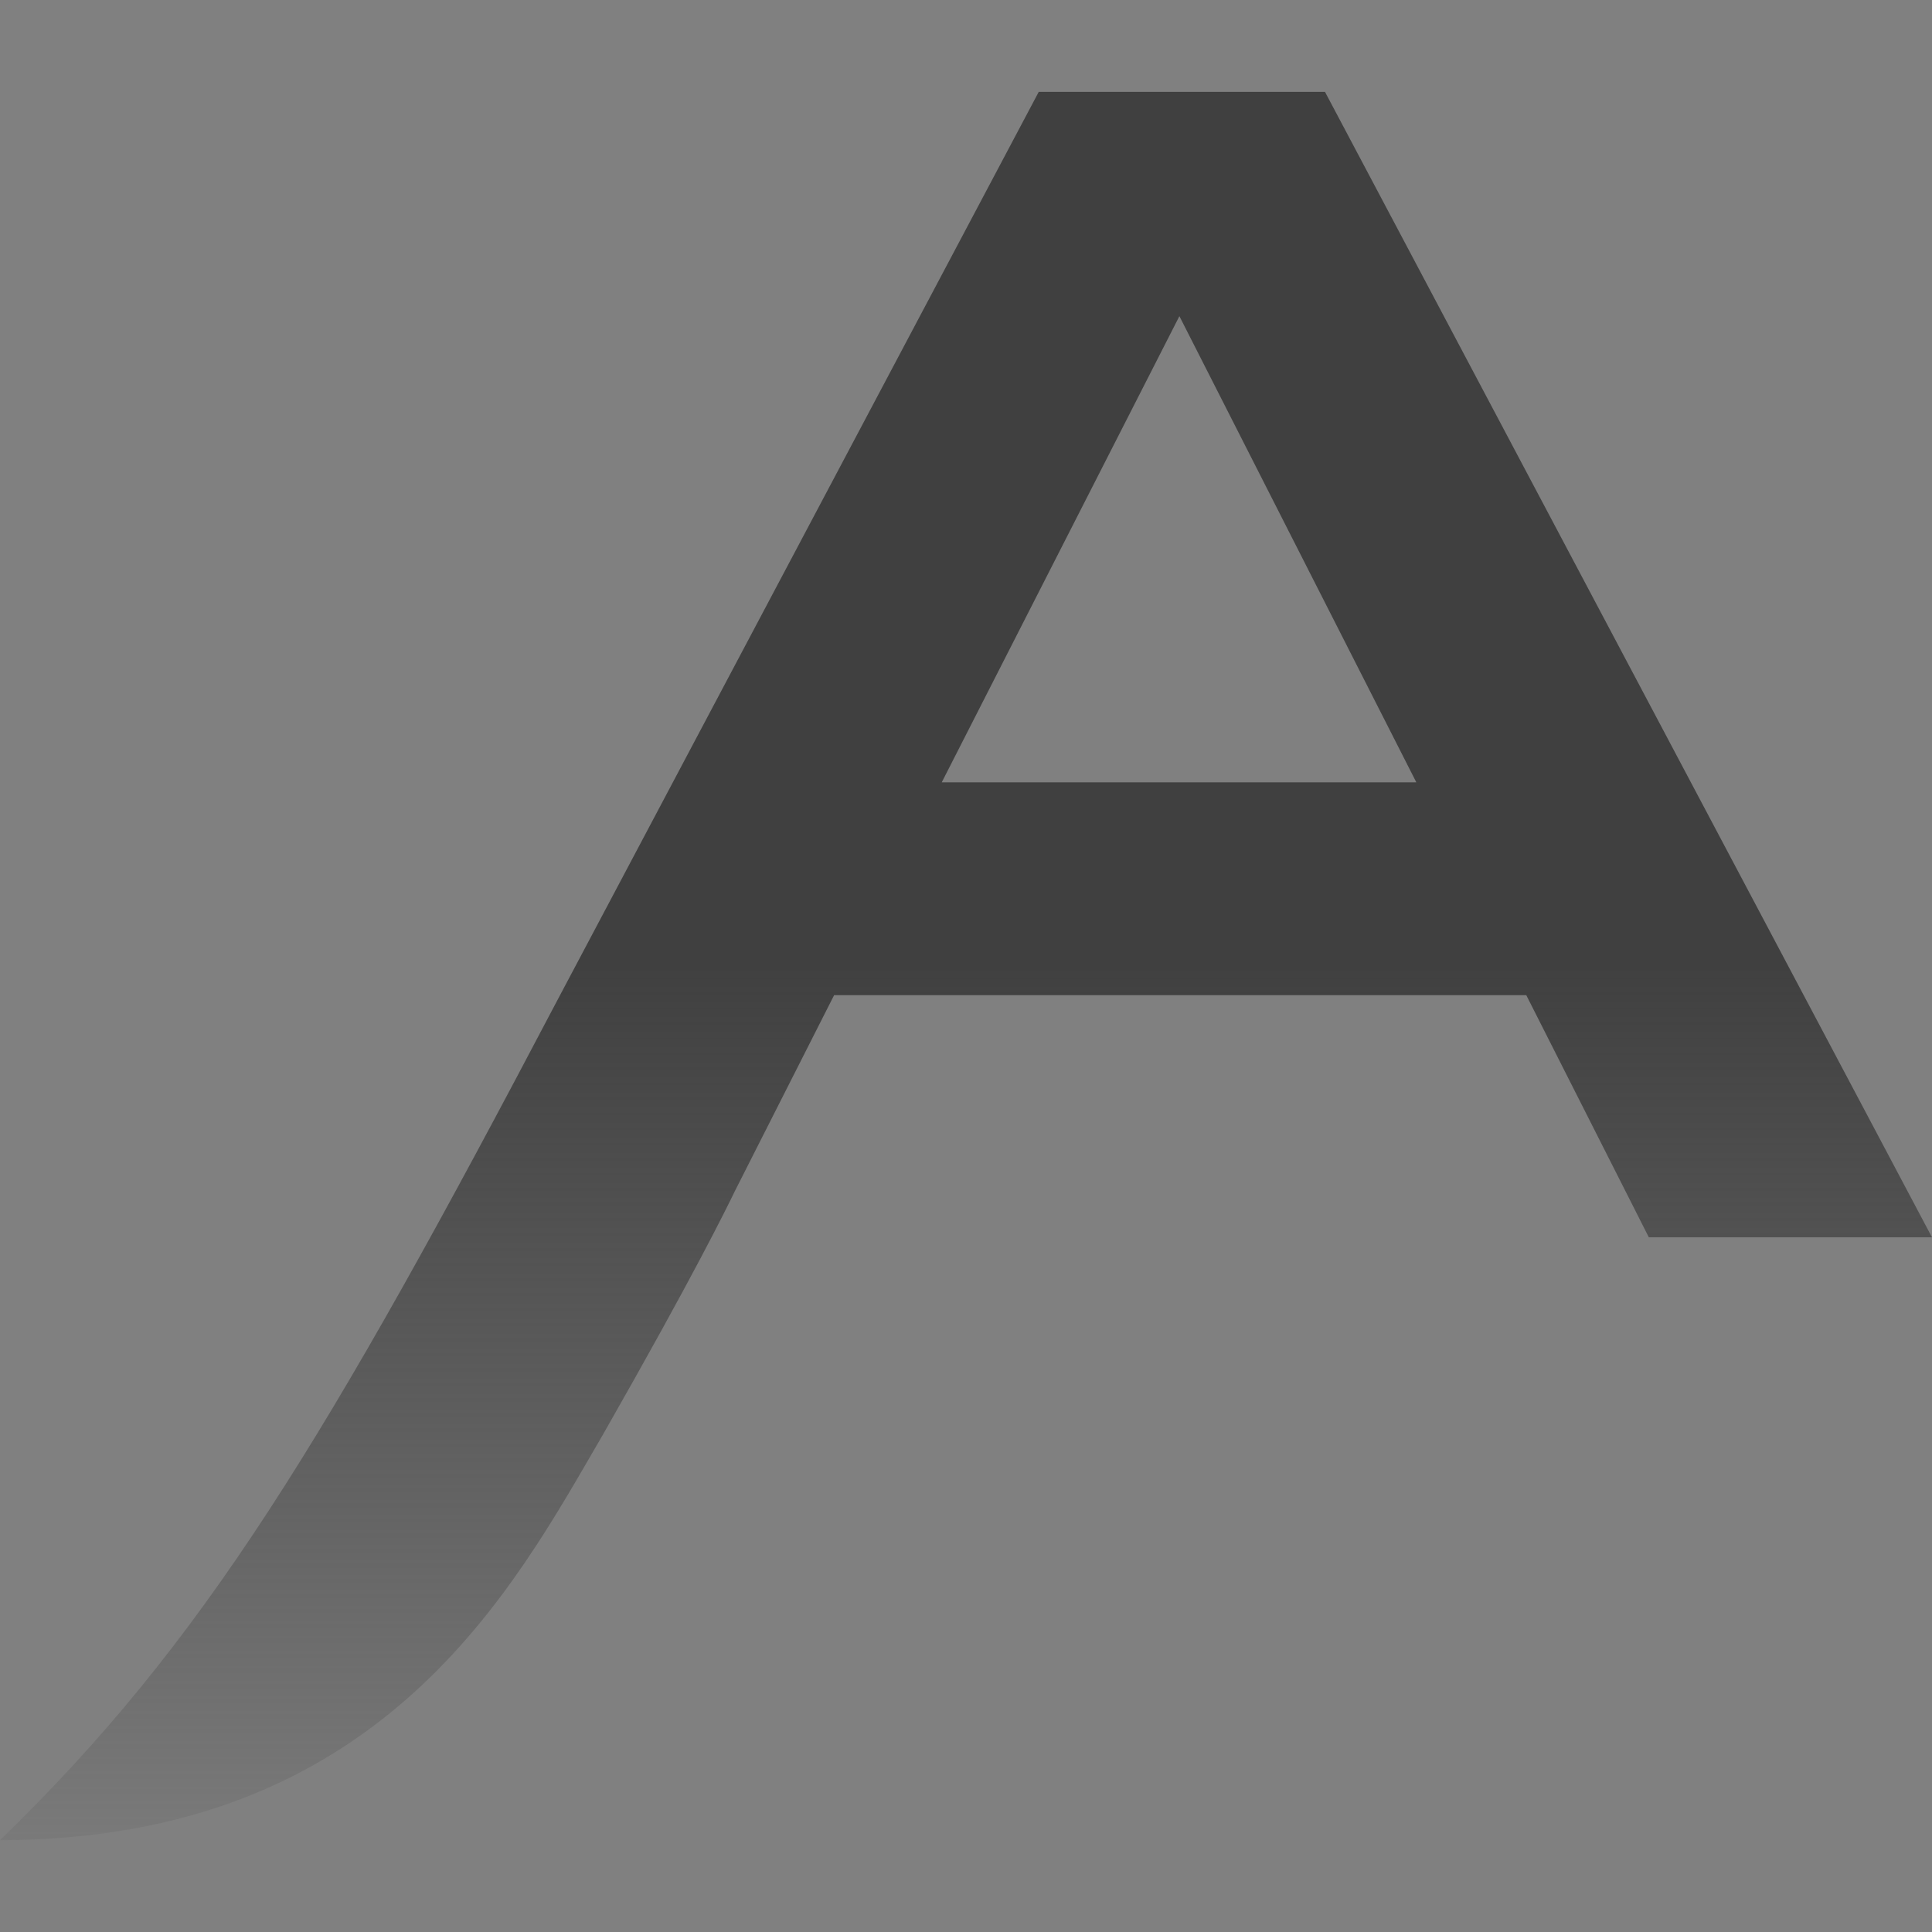 <?xml version="1.0" encoding="UTF-8" standalone="no"?>
<!-- Created with Inkscape (http://www.inkscape.org/) -->

<svg
   width="2in"
   height="2in"
   viewBox="0 0 50.8 50.8"
   version="1.1"
   id="svg1"
   sodipodi:docname="ArmadaMR_transparent_A.svg"
   inkscape:version="1.4 (e7c3feb1, 2024-10-09)"
   inkscape:export-filename="ArmadaMR.png"
   inkscape:export-xdpi="500"
   inkscape:export-ydpi="500"
   xmlns:inkscape="http://www.inkscape.org/namespaces/inkscape"
   xmlns:sodipodi="http://sodipodi.sourceforge.net/DTD/sodipodi-0.dtd"
   xmlns:xlink="http://www.w3.org/1999/xlink"
   xmlns="http://www.w3.org/2000/svg"
   xmlns:svg="http://www.w3.org/2000/svg">
  <rect x="0" y="0" width="50.8" height="50.8" fill="#808080" stroke="none"/>
  <sodipodi:namedview
     id="namedview1"
     pagecolor="#ffffff"
     bordercolor="#000000"
     borderopacity="0.25"
     inkscape:showpageshadow="2"
     inkscape:pageopacity="0.0"
     inkscape:pagecheckerboard="0"
     inkscape:deskcolor="#d1d1d1"
     inkscape:document-units="mm"
     inkscape:zoom="0.94534544"
     inkscape:cx="111.59942"
     inkscape:cy="160.78779"
     inkscape:window-width="1512"
     inkscape:window-height="841"
     inkscape:window-x="0"
     inkscape:window-y="38"
     inkscape:window-maximized="0"
     inkscape:current-layer="g110" />
  <defs
     id="defs1">
    <linearGradient
       id="linearGradient100"
       inkscape:collect="always">
      <stop
         style="stop-color:#404040;stop-opacity:1;"
         offset="0.502"
         id="stop100" />
      <stop
         style="stop-color:#404040;stop-opacity:0;"
         offset="1"
         id="stop101" />
    </linearGradient>
    <linearGradient
       inkscape:collect="always"
       xlink:href="#linearGradient100"
       id="linearGradient101"
       x1="25.4"
       y1="-9.0734864e-07"
       x2="25.4"
       y2="50.8"
       gradientUnits="userSpaceOnUse" />
  </defs>
  <g
     id="g110">
    <rect
       style="fill:#000000;stroke:#000000;stroke-width:0.128"
       id="rect6"
       width="50.672"
       height="50.672"
       x="-0.216"
       y="58.279"
       inkscape:export-filename="ArmadaMR.png"
       inkscape:export-xdpi="500"
       inkscape:export-ydpi="500" />
    <path
       d="M 24.762,20.571 31.011,8.313 37.241,20.571 Z M 14.674,26.265 C 8.591,37.839 5.361,43.196 2e-6,48.385 10.094,48.372 13.521,41.716 15.857,37.716 c 2.39,-4.19 3.253,-5.959 3.469,-6.404 l 2.606,-5.145 h 18.2 l 3.222,6.366 h 7.445 L 34.839,2.415 h -7.526 z"
       style="display:inline;fill:url(#linearGradient101);fill-opacity:1;fill-rule:nonzero;stroke:none;stroke-width:1.578"
       id="path5"
       inkscape:connector-curvature="0"
       inkscape:label="A" />
    <g
       id="g56"
       transform="matrix(0.728,0,0,0.728,-55.367,-40.238)"
       inkscape:label="ARMADA Marine Robotics">
      <g
         transform="matrix(0.126,0,0,-0.126,91.795,130.067)"
         id="g3562"
         style="display:inline;stroke:none"
         inkscape:label="A">
        <path
           d="m 37.42,-294.509 c 6.202,0 10.759,1.463 10.759,7.223 0,5.756 -4.557,7.219 -10.759,7.219 h -23.281 v -14.442 z m 10.259,-27.292 -14.82,17.55 H 14.211 V -321.801 H 2.488 v 51.619 H 38.088 c 12.615,0 22.107,-5.827 22.107,-17.036 0,-8.768 -5.81,-14.231 -14.356,-16.212 l 15.919,-18.371 z"
           style="fill:#ffffff;fill-opacity:1;fill-rule:nonzero;stroke:none;stroke-width:3.569"
           id="path2275-1"
           inkscape:connector-curvature="0" />
        <path
           d="m 155.042,-270.183 v -51.619 h -11.822 v 35.921 l -22.624,-27.656 h -0.585 l -22.639,27.656 v -35.921 h -11.416 v 51.619 h 12.825 l 21.814,-27.281 21.829,27.281 z"
           style="fill:#ffffff;fill-opacity:1;fill-rule:nonzero;stroke:none;stroke-width:3.569"
           id="path2277-0"
           inkscape:connector-curvature="0" />
        <path
           d="m 220.724,-301.297 -10.677,21.008 -10.706,-21.008 z m 4.921,-9.578 h -31.171 l -5.531,-10.913 h -12.604 l 27.335,51.59 h 12.925 l 27.335,-51.59 H 231.191 Z"
           style="fill:#ffffff;fill-opacity:1;fill-rule:nonzero;stroke:none;stroke-width:3.569"
           id="path2279-4"
           inkscape:connector-curvature="0" />
        <path
           d="m 313.031,-295.987 c 0,10.609 -8.407,15.766 -20.797,15.766 h -14.749 v -31.546 h 14.749 c 12.39,0 20.797,5.16 20.797,15.78 m 12.015,0 c 0,-16.073 -12.461,-25.8 -31.92,-25.8 H 265.706 v 51.604 h 27.42 c 19.459,0 31.92,-9.731 31.92,-25.804"
           style="fill:#ffffff;fill-opacity:1;fill-rule:nonzero;stroke:none;stroke-width:3.569"
           id="path2281-9"
           inkscape:connector-curvature="0" />
        <path
           d="m -72.216,-294.706 14.159,27.776 14.117,-27.776 z m -22.857,-12.901 c -13.784,-26.224 -21.102,-38.36 -33.248,-50.118 22.871,0.029 30.635,15.11 35.93,24.172 5.416,9.494 7.371,13.502 7.861,14.51 l 5.905,11.657 h 41.238 l 7.3,-14.424 h 16.869 l -36.165,68.241 h -17.051 z"
           style="fill:#ffffff;fill-opacity:1;fill-rule:nonzero;stroke:none;stroke-width:3.575"
           id="path2283"
           inkscape:connector-curvature="0" />
        <path
           d="m 386.257,-301.297 -10.695,21.008 -10.677,-21.008 z m 4.932,-9.578 h -31.167 l -5.521,-10.913 h -12.615 l 27.349,51.59 h 12.907 l 27.349,-51.59 h -12.768 z"
           style="fill:#ffffff;fill-opacity:1;fill-rule:nonzero;stroke:none;stroke-width:3.569"
           id="path2285-0"
           inkscape:connector-curvature="0" />
      </g>
      <g
         transform="matrix(0.126,0,0,-0.126,91.714,130.011)"
         id="g3554-0"
         style="display:inline;stroke:none"
         inkscape:label="Marine Robotics">
        <path
           d="m -52.463,-357.572 -4.029,22.432 c -0.182,-1.131 -0.5,-2.58 -0.96,-5.16 -0.239,-1.367 -0.446,-2.27 -0.517,-2.705 l -3.08,-14.567 h -2.623 l 5.549,26.068 h 3.597 l 2.619,-14.888 c 0.114,-0.514 0.239,-1.492 0.432,-2.858 0.239,-1.756 0.268,-1.866 0.589,-3.833 l 0.221,-1.392 c 1.881,3.469 2.148,3.972 4.225,7.722 l 8.6,15.248 h 3.861 l -5.549,-26.068 h -2.58 l 2.944,13.828 c 0.696,3.097 1.199,5.438 1.909,8.604 l -12.74,-22.432 z"
           style="fill:#ffffff;fill-opacity:1;fill-rule:nonzero;stroke:none;stroke-width:3.569"
           id="path2287-0"
           inkscape:connector-curvature="0" />
        <path
           d="m -8.917,-334.291 -7.219,-13.007 h 9.143 z m -8.475,-15.238 -4.489,-8.043 h -3.008 l 15.081,26.068 h 2.93 l 4.375,-26.068 h -2.844 l -1.295,8.043 z"
           style="fill:#ffffff;fill-opacity:1;fill-rule:nonzero;stroke:none;stroke-width:3.569"
           id="path2289-3"
           inkscape:connector-curvature="0" />
        <path
           d="m 22.015,-343.505 c 3.597,0 5.228,0.278 6.566,1.099 1.324,0.81 2.188,2.537 2.188,4.336 0,1.367 -0.514,2.537 -1.377,3.247 -1.021,0.81 -2.148,1.088 -4.685,1.088 h -5.938 l -2.077,-9.771 z m -8.293,-14.067 h -2.609 l 5.549,26.068 h 8.115 c 3.205,0 4.821,-0.389 6.259,-1.449 1.488,-1.088 2.341,-3.012 2.341,-5.117 0,-3.597 -1.909,-5.952 -5.578,-6.773 2.063,-0.935 2.762,-2.063 2.762,-4.489 0,-0.696 -0.071,-1.866 -0.139,-2.537 l -0.211,-1.799 c -0.082,-0.806 -0.111,-1.17 -0.111,-1.713 0,-0.992 0.111,-1.492 0.5,-2.191 h -2.926 c -0.111,0.628 -0.153,1.327 -0.153,2.384 0,0.475 0.043,1.046 0.182,2.412 l 0.211,1.966 c 0.039,0.389 0.039,0.571 0.039,1.213 0,1.367 -0.321,2.427 -0.946,2.955 -0.824,0.753 -1.606,0.906 -4.489,0.906 h -6.288 z"
           style="fill:#ffffff;fill-opacity:1;fill-rule:nonzero;stroke:none;stroke-width:3.569"
           id="path2291-2"
           inkscape:connector-curvature="0" />
        <path
           d="m 48.865,-357.572 h -2.623 l 5.563,26.068 h 2.58 z"
           style="fill:#ffffff;fill-opacity:1;fill-rule:nonzero;stroke:none;stroke-width:3.569"
           id="path2293-8"
           inkscape:connector-curvature="0" />
        <path
           d="m 82.277,-357.572 -6.288,15.28 c -0.307,0.864 -0.542,1.449 -1.199,3.205 l -1.574,4.015 c -0.182,-1.017 -0.264,-1.406 -0.546,-2.58 -0.111,-0.625 -0.278,-1.281 -0.432,-1.934 -0.111,-0.714 -0.264,-1.41 -0.432,-2.12 l -3.358,-15.866 h -2.619 l 5.545,26.068 h 2.858 l 4.139,-10.01 c 0.71,-1.713 1.142,-2.855 2.341,-5.895 0.6,-1.559 1.256,-3.29 2.038,-5.199 0.193,-0.475 0.432,-0.974 0.624,-1.559 l 0.128,0.542 c 0.111,0.542 0.264,1.295 0.432,2.105 0.221,1.142 0.46,2.27 0.5,2.509 0.239,0.935 0.432,1.909 0.628,2.844 l 3.122,14.663 h 2.623 l -5.563,-26.068 z"
           style="fill:#ffffff;fill-opacity:1;fill-rule:nonzero;stroke:none;stroke-width:3.569"
           id="path2295-2"
           inkscape:connector-curvature="0" />
        <path
           d="m 122.269,-333.735 h -12.351 l -1.952,-9.228 h 12.629 l -0.475,-2.23 H 107.492 l -2.145,-10.16 h 14.149 l -0.475,-2.22 h -16.758 l 5.549,26.068 h 14.931 z"
           style="fill:#ffffff;fill-opacity:1;fill-rule:nonzero;stroke:none;stroke-width:3.569"
           id="path2297-4"
           inkscape:connector-curvature="0" />
        <path
           d="m 166.793,-343.505 c 3.594,0 5.239,0.278 6.562,1.099 1.338,0.81 2.191,2.537 2.191,4.336 0,1.367 -0.503,2.537 -1.352,3.247 -1.017,0.81 -2.163,1.088 -4.7,1.088 h -5.952 l -2.063,-9.771 z m -8.283,-14.067 h -2.619 l 5.56,26.068 h 8.115 c 3.205,0 4.807,-0.389 6.259,-1.449 1.477,-1.088 2.341,-3.012 2.341,-5.117 0,-3.597 -1.923,-5.952 -5.588,-6.773 2.077,-0.935 2.773,-2.063 2.773,-4.489 0,-0.696 -0.071,-1.866 -0.153,-2.537 l -0.196,-1.799 c -0.068,-0.806 -0.125,-1.17 -0.125,-1.713 0,-0.992 0.125,-1.492 0.517,-2.191 h -2.93 c -0.111,0.628 -0.168,1.327 -0.168,2.384 0,0.475 0.057,1.046 0.211,2.412 l 0.196,1.966 c 0.039,0.389 0.039,0.571 0.039,1.213 0,1.367 -0.318,2.427 -0.946,2.955 -0.81,0.753 -1.588,0.906 -4.489,0.906 h -6.302 z"
           style="fill:#ffffff;fill-opacity:1;fill-rule:nonzero;stroke:none;stroke-width:3.569"
           id="path2299-8"
           inkscape:connector-curvature="0" />
        <path
           d="m 198.503,-336.479 c -2.23,-2.651 -3.526,-6.484 -3.526,-10.274 0,-5.631 3.247,-9.271 8.25,-9.271 6.259,0 10.82,5.645 10.82,13.339 0,3.165 -0.628,5.353 -2.077,7.026 -1.395,1.688 -3.544,2.594 -6.091,2.594 -2.93,0 -5.592,-1.228 -7.376,-3.415 m 15.277,2.619 c 1.952,-2.02 2.844,-4.685 2.844,-8.475 0,-4.379 -1.588,-8.864 -4.168,-11.89 -2.23,-2.537 -5.603,-4.015 -9.228,-4.015 -6.634,0 -10.87,4.503 -10.87,11.569 0,4.685 1.617,9.103 4.418,12.029 2.273,2.398 5.631,3.793 9.103,3.793 3.247,0 5.977,-1.046 7.901,-3.012"
           style="fill:#ffffff;fill-opacity:1;fill-rule:nonzero;stroke:none;stroke-width:3.569"
           id="path2301-3"
           inkscape:connector-curvature="0" />
        <path
           d="m 240.433,-342.838 c 3.247,0 4.7,0.268 6.063,1.213 1.213,0.849 1.913,2.259 1.913,3.904 0,1.367 -0.503,2.452 -1.452,3.08 -1.003,0.71 -2.188,0.906 -4.946,0.906 h -4.728 l -1.923,-9.103 z m -1.909,-12.515 c 3.875,0 5.396,0.278 6.802,1.21 1.452,0.949 2.345,2.705 2.345,4.575 0,1.517 -0.628,2.855 -1.674,3.526 -1.145,0.739 -2.494,0.974 -5.717,0.974 h -5.392 l -2.177,-10.284 z m -3.344,23.848 h 6.745 c 3.444,0 5.16,-0.321 6.648,-1.267 1.52,-0.921 2.455,-2.801 2.455,-4.95 0,-3.094 -1.602,-5.117 -4.921,-6.302 2.648,-0.778 4.182,-2.844 4.182,-5.77 0,-2.355 -1.06,-4.503 -2.926,-5.867 -2.077,-1.492 -4.072,-1.913 -9.189,-1.913 h -8.557 z"
           style="fill:#ffffff;fill-opacity:1;fill-rule:nonzero;stroke:none;stroke-width:3.569"
           id="path2303-5"
           inkscape:connector-curvature="0" />
        <path
           d="m 271.758,-336.479 c -2.23,-2.651 -3.515,-6.484 -3.515,-10.274 0,-5.631 3.233,-9.271 8.24,-9.271 6.259,0 10.816,5.645 10.816,13.339 0,3.165 -0.628,5.353 -2.063,7.026 -1.41,1.688 -3.554,2.594 -6.091,2.594 -2.926,0 -5.592,-1.228 -7.387,-3.415 m 15.277,2.619 c 1.952,-2.02 2.844,-4.685 2.844,-8.475 0,-4.379 -1.592,-8.864 -4.168,-11.89 -2.23,-2.537 -5.592,-4.015 -9.228,-4.015 -6.637,0 -10.873,4.503 -10.873,11.569 0,4.685 1.617,9.103 4.432,12.029 2.259,2.398 5.617,3.793 9.103,3.793 3.233,0 5.967,-1.046 7.89,-3.012"
           style="fill:#ffffff;fill-opacity:1;fill-rule:nonzero;stroke:none;stroke-width:3.569"
           id="path2305-0"
           inkscape:connector-curvature="0" />
        <path
           d="m 309.406,-357.572 h -2.634 l 5.089,23.838 h -8.365 l 0.475,2.23 h 18.596 l -0.46,-2.23 h -7.669 z"
           style="fill:#ffffff;fill-opacity:1;fill-rule:nonzero;stroke:none;stroke-width:3.569"
           id="path2307-0"
           inkscape:connector-curvature="0" />
        <path
           d="m 334.025,-357.572 h -2.623 l 5.549,26.068 h 2.58 z"
           style="fill:#ffffff;fill-opacity:1;fill-rule:nonzero;stroke:none;stroke-width:3.569"
           id="path2309-6"
           inkscape:connector-curvature="0" />
        <path
           d="m 373.375,-338.848 c -0.389,3.622 -2.969,5.785 -6.955,5.785 -6.677,0 -11.598,-5.952 -11.598,-13.956 0,-5.756 2.844,-9.032 7.861,-9.032 4.321,0 7.722,2.58 9.089,6.955 h 2.816 c -1.213,-5.478 -6.049,-9.143 -12.029,-9.143 -6.441,0 -10.356,4.225 -10.356,11.18 0,5.003 1.948,9.771 5.281,12.936 2.302,2.145 5.339,3.276 8.907,3.276 5.592,0 9.171,-3.012 9.646,-8.001 z"
           style="fill:#ffffff;fill-opacity:1;fill-rule:nonzero;stroke:none;stroke-width:3.569"
           id="path2311-7"
           inkscape:connector-curvature="0" />
        <path
           d="m 406.801,-339.169 c -0.039,2.159 -0.178,2.898 -0.778,3.747 -1.021,1.481 -2.998,2.359 -5.438,2.359 -3.833,0 -6.523,-2.009 -6.523,-4.853 0,-1.952 1.142,-3.051 4.571,-4.489 l 2.384,-0.988 c 2.858,-1.17 4.057,-1.866 5.089,-2.969 1.003,-1.128 1.602,-2.605 1.602,-4.264 0,-4.518 -3.875,-7.612 -9.617,-7.612 -5.856,0 -9.578,3.205 -9.578,8.25 v 0.853 h 2.662 c 0,-2.191 0.239,-3.247 0.935,-4.254 1.103,-1.645 3.362,-2.619 6.134,-2.619 4.029,0 6.83,2.063 6.83,5.074 0,1.142 -0.46,2.273 -1.156,2.983 -0.71,0.653 -1.492,1.085 -3.822,2.063 l -3.094,1.295 c -4.029,1.674 -5.545,3.429 -5.545,6.356 0,4.336 3.747,7.405 9.06,7.405 5.785,0 8.821,-2.858 8.907,-8.336 z"
           style="fill:#ffffff;fill-opacity:1;fill-rule:nonzero;stroke:none;stroke-width:3.569"
           id="path2313-0"
           inkscape:connector-curvature="0" />
      </g>
    </g>
  </g>
</svg>
